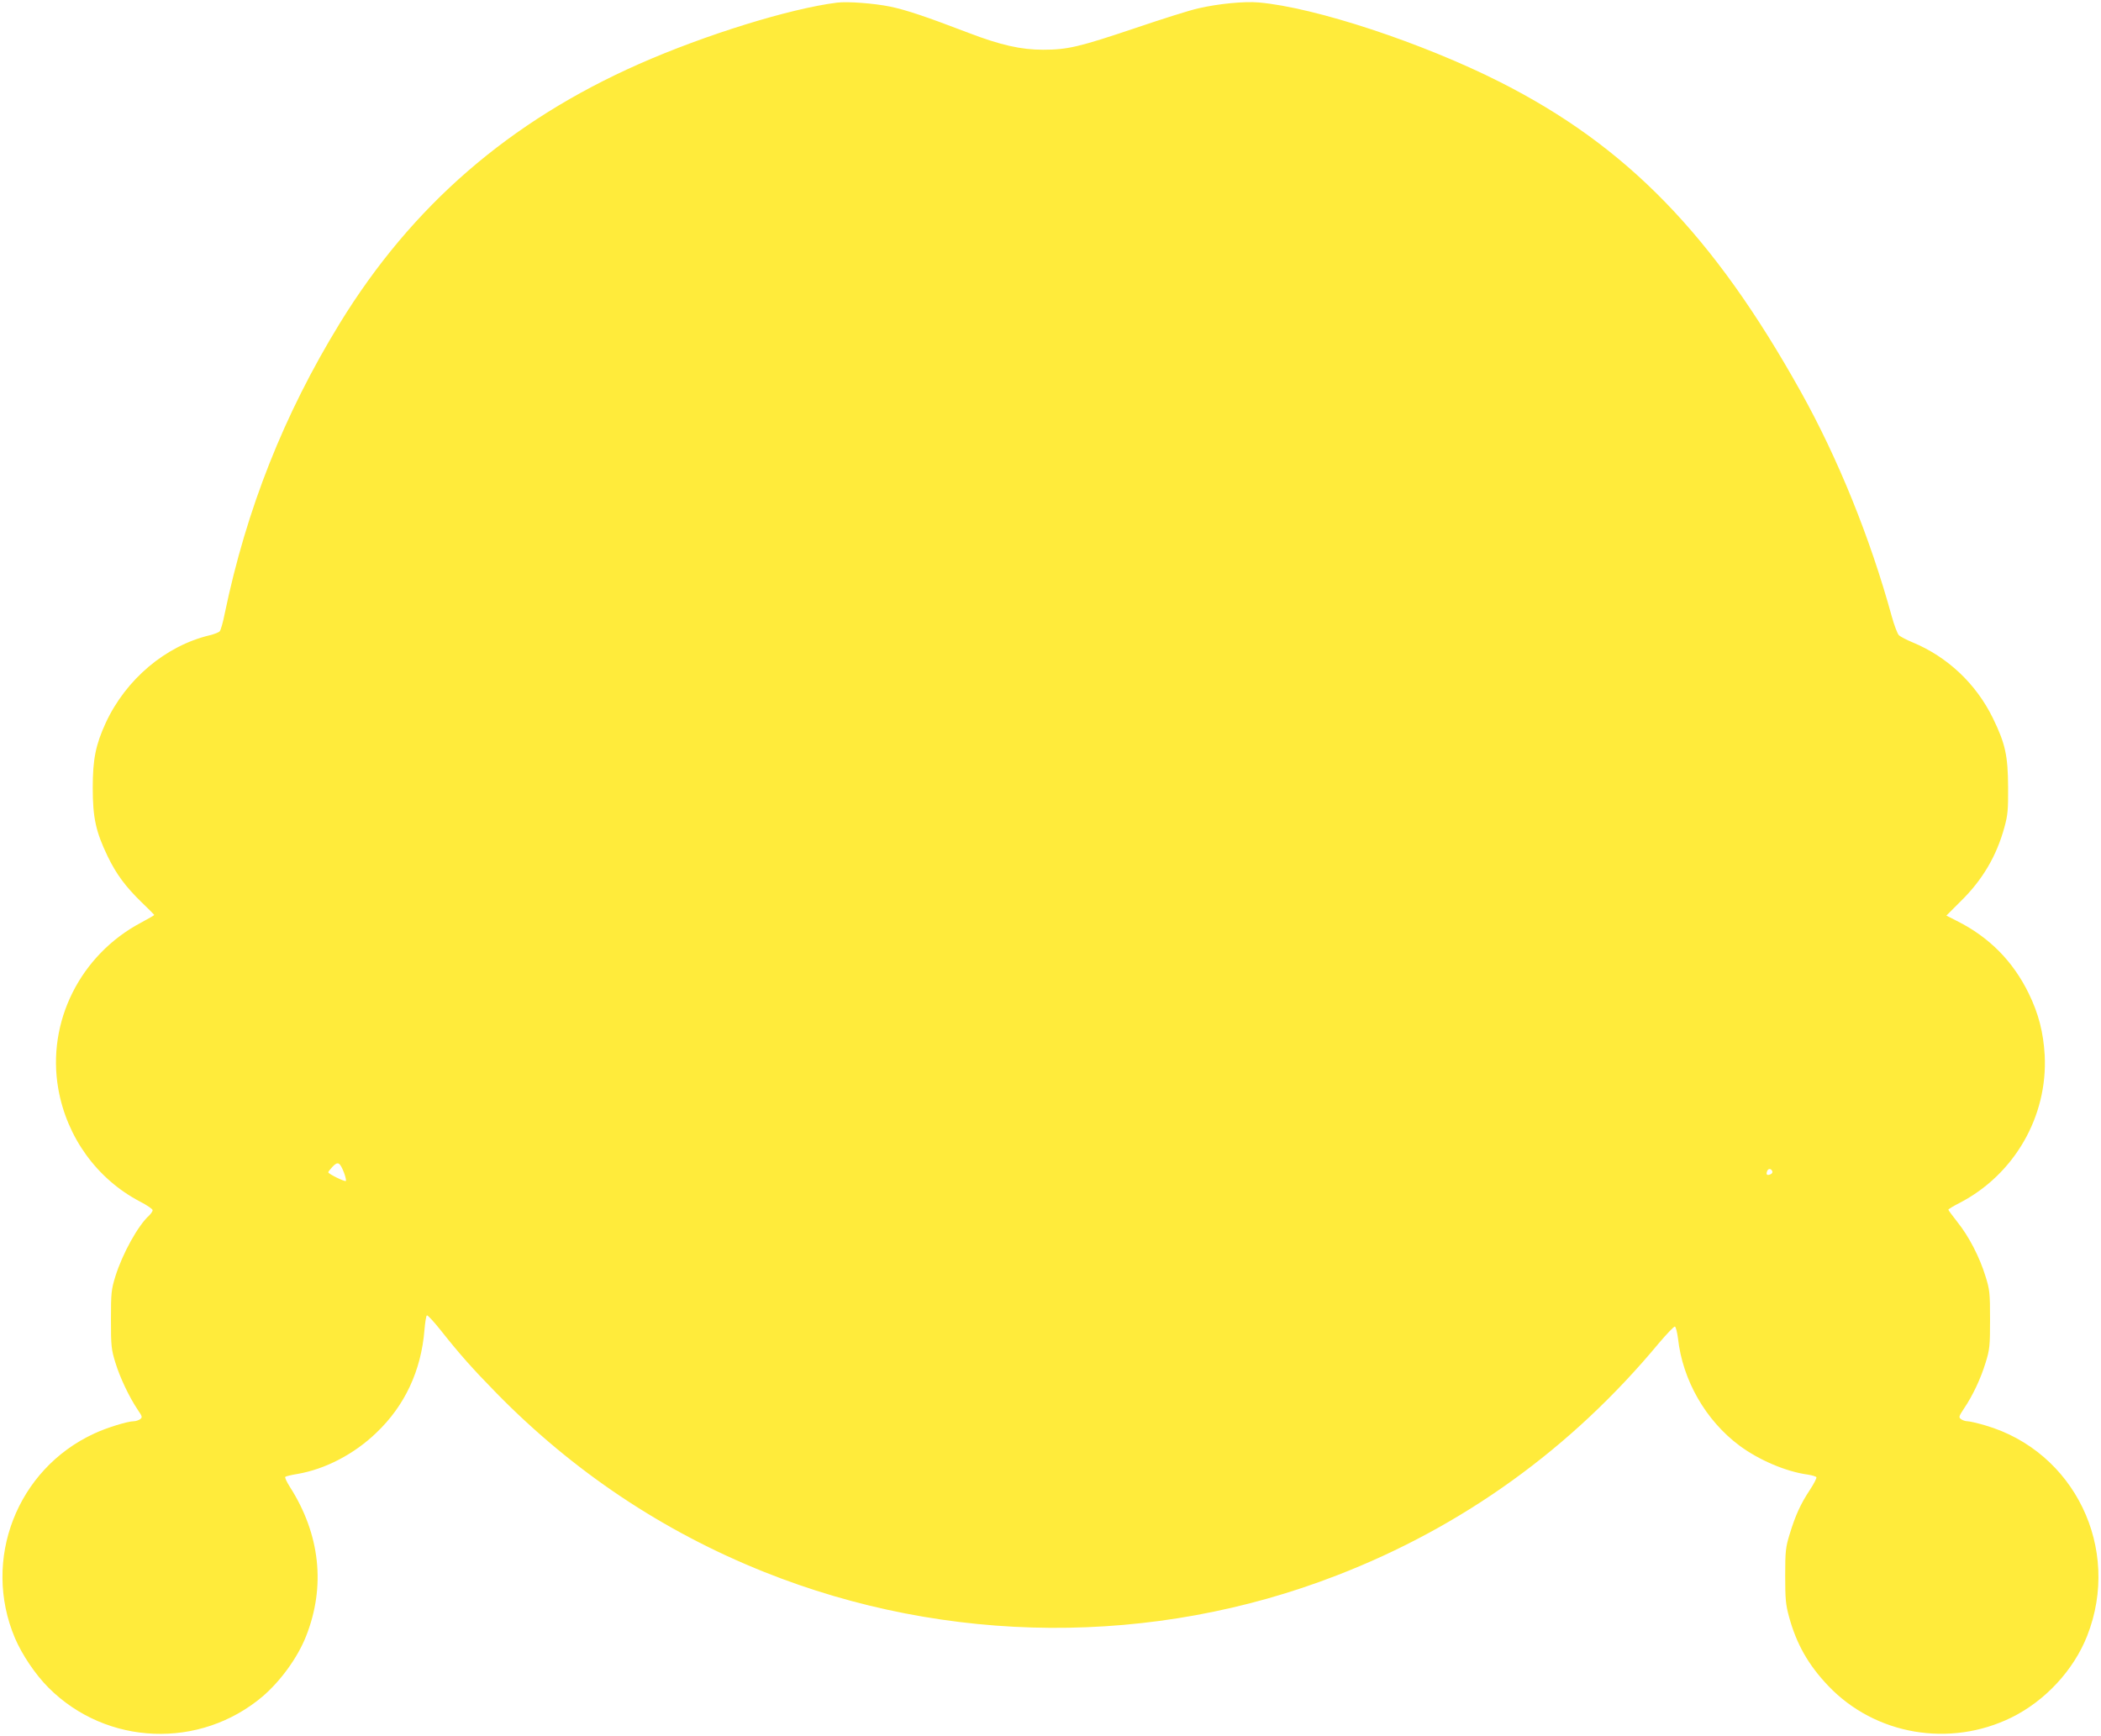 <?xml version="1.0" standalone="no"?>
<!DOCTYPE svg PUBLIC "-//W3C//DTD SVG 20010904//EN"
 "http://www.w3.org/TR/2001/REC-SVG-20010904/DTD/svg10.dtd">
<svg version="1.0" xmlns="http://www.w3.org/2000/svg"
 width="1280pt" height="1058pt" viewBox="0 0 1280 1058"
 preserveAspectRatio="xMidYMid meet">
<g transform="translate(0,1058) scale(0.1,-0.1)"
fill="#ffeb3b" stroke="none">
<path d="M5100 10564 c-288 -36 -804 -196 -1207 -374 -789 -349 -1383 -863
-1823 -1580 -340 -555 -568 -1130 -701 -1769 -10 -52 -24 -100 -30 -107 -5 -7
-33 -18 -62 -25 -268 -64 -510 -268 -633 -534 -61 -133 -79 -221 -79 -395 0
-183 19 -268 90 -416 53 -110 109 -186 209 -283 42 -40 76 -75 76 -76 0 -2
-36 -23 -81 -47 -371 -197 -575 -606 -504 -1012 52 -296 236 -550 497 -687 43
-22 78 -46 78 -53 0 -7 -10 -21 -21 -32 -68 -61 -163 -233 -206 -371 -25 -81
-27 -101 -27 -263 0 -162 2 -182 27 -263 28 -92 85 -211 136 -287 28 -41 30
-46 14 -58 -9 -6 -26 -12 -38 -12 -37 0 -167 -40 -241 -75 -471 -217 -685
-769 -483 -1246 43 -101 124 -222 205 -303 354 -354 923 -376 1305 -52 110 95
213 237 264 367 120 304 85 621 -99 909 -19 30 -32 58 -28 61 4 4 38 12 75 18
168 29 344 120 479 250 174 165 274 379 294 628 4 46 10 86 15 88 4 3 43 -39
85 -92 114 -144 192 -232 338 -381 468 -478 1014 -843 1631 -1090 1116 -447
2373 -455 3490 -21 768 297 1429 774 1960 1413 49 58 94 105 99 103 6 -2 14
-35 19 -73 28 -254 169 -500 375 -653 119 -88 283 -158 415 -176 26 -4 50 -11
53 -16 3 -5 -15 -40 -40 -78 -55 -83 -88 -154 -123 -270 -24 -78 -27 -102 -27
-251 0 -142 3 -177 23 -250 45 -166 117 -294 240 -423 285 -299 740 -377 1116
-192 205 101 379 289 461 498 209 532 -78 1124 -622 1282 -47 14 -96 25 -108
25 -12 0 -30 6 -39 13 -15 11 -13 17 18 64 53 78 102 182 132 280 25 81 27
101 27 263 0 162 -2 182 -28 264 -35 115 -101 243 -171 330 -30 38 -55 72 -55
75 0 3 30 22 68 41 334 173 538 527 519 900 -8 139 -37 253 -97 376 -96 197
-241 344 -439 443 l-63 32 85 85 c135 132 221 278 269 455 20 72 23 107 22
244 -1 191 -17 264 -93 420 -103 210 -277 373 -489 461 -37 15 -74 35 -83 43
-9 9 -29 61 -44 116 -131 477 -328 964 -555 1370 -531 952 -1057 1493 -1829
1884 -474 240 -1129 456 -1472 486 -88 8 -249 -8 -369 -36 -47 -10 -218 -64
-380 -119 -345 -116 -415 -133 -565 -133 -135 0 -259 28 -455 103 -261 100
-381 140 -478 160 -99 20 -259 32 -322 24z m-3004 -7130 c9 -24 14 -47 11 -50
-6 -6 -107 43 -107 53 0 4 12 19 27 35 32 33 44 26 69 -38z m8702 8 c2 -7 -4
-15 -13 -18 -20 -8 -27 -1 -19 20 7 18 25 17 32 -2z"/>
</g>
</svg>
